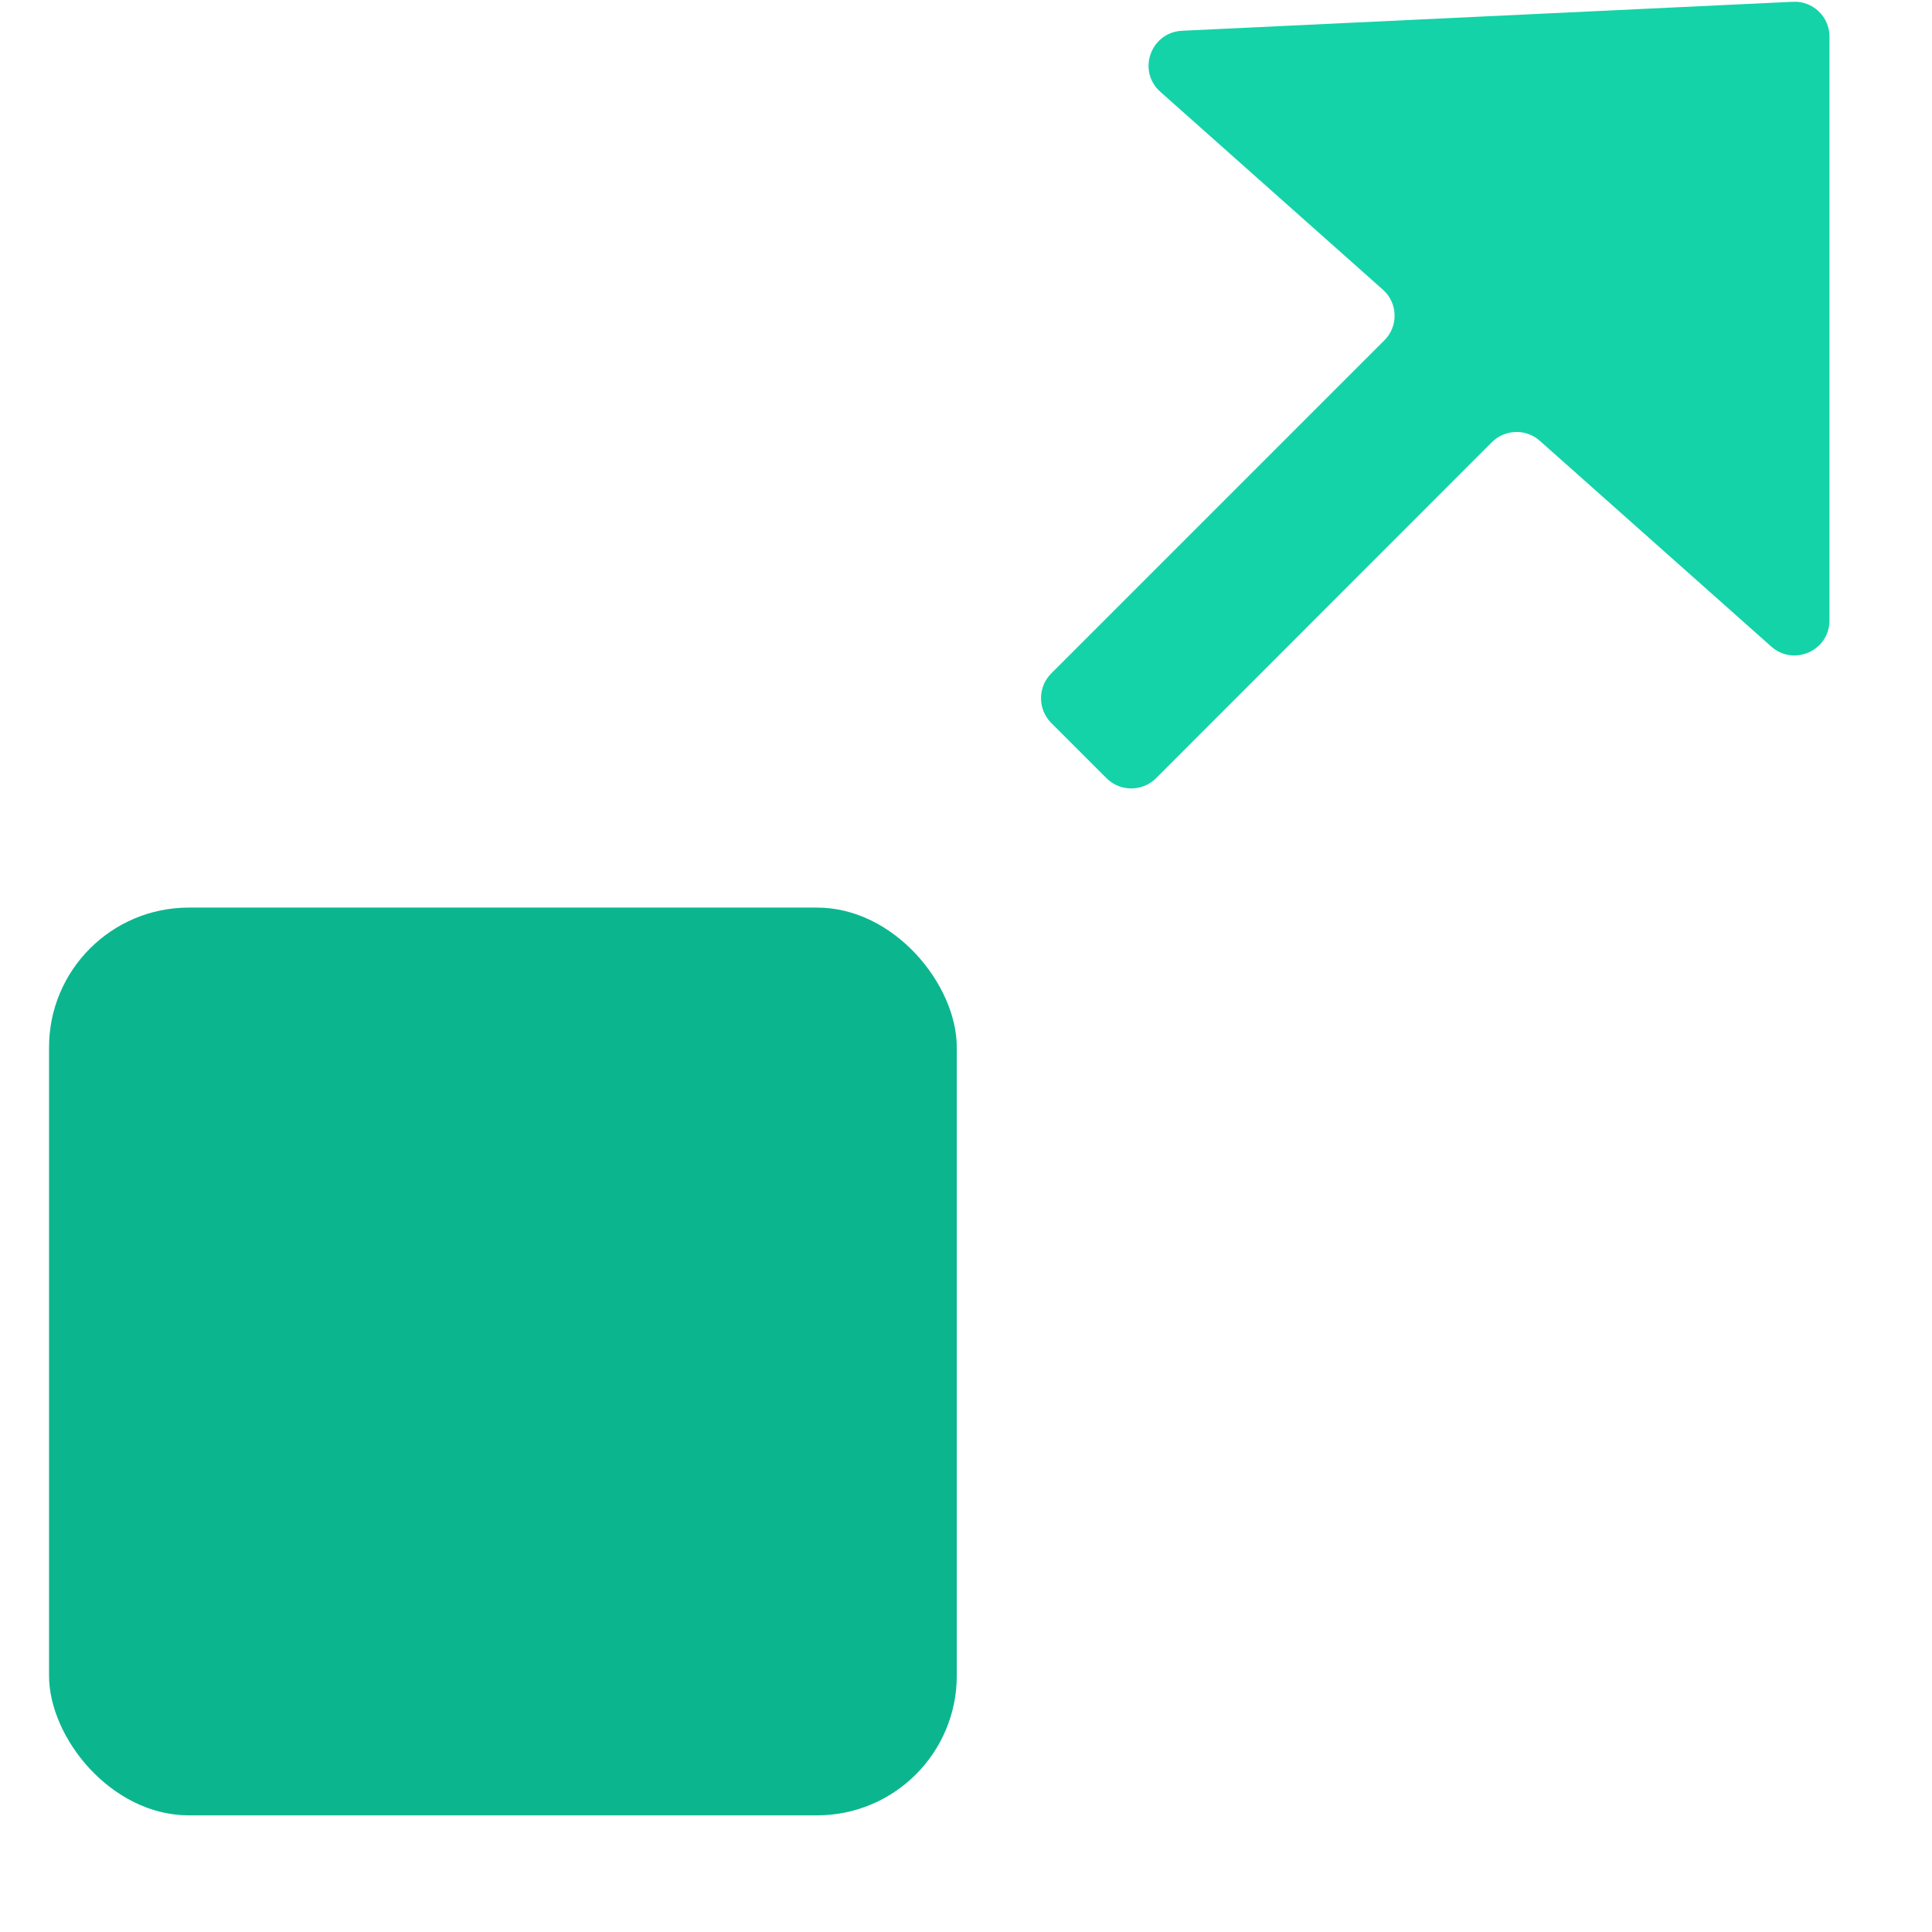 <svg width="13" height="13" viewBox="0 0 13 13" fill="none" xmlns="http://www.w3.org/2000/svg">
<rect x="0.33" y="6.107" width="6.108" height="6.108" rx="0.94" fill="#0BB68F"/>
<path d="M7.073 4.864L7.446 5.237C7.538 5.328 7.686 5.328 7.778 5.237L10.039 2.975C10.127 2.888 10.268 2.883 10.361 2.966L11.919 4.351C12.07 4.485 12.31 4.378 12.31 4.175V0.246C12.31 0.112 12.198 0.005 12.064 0.012L7.953 0.207C7.742 0.218 7.65 0.478 7.808 0.618L9.305 1.949C9.406 2.038 9.411 2.195 9.315 2.29L7.073 4.532C6.982 4.624 6.982 4.772 7.073 4.864Z" fill="#14D3A8"/>
</svg>
